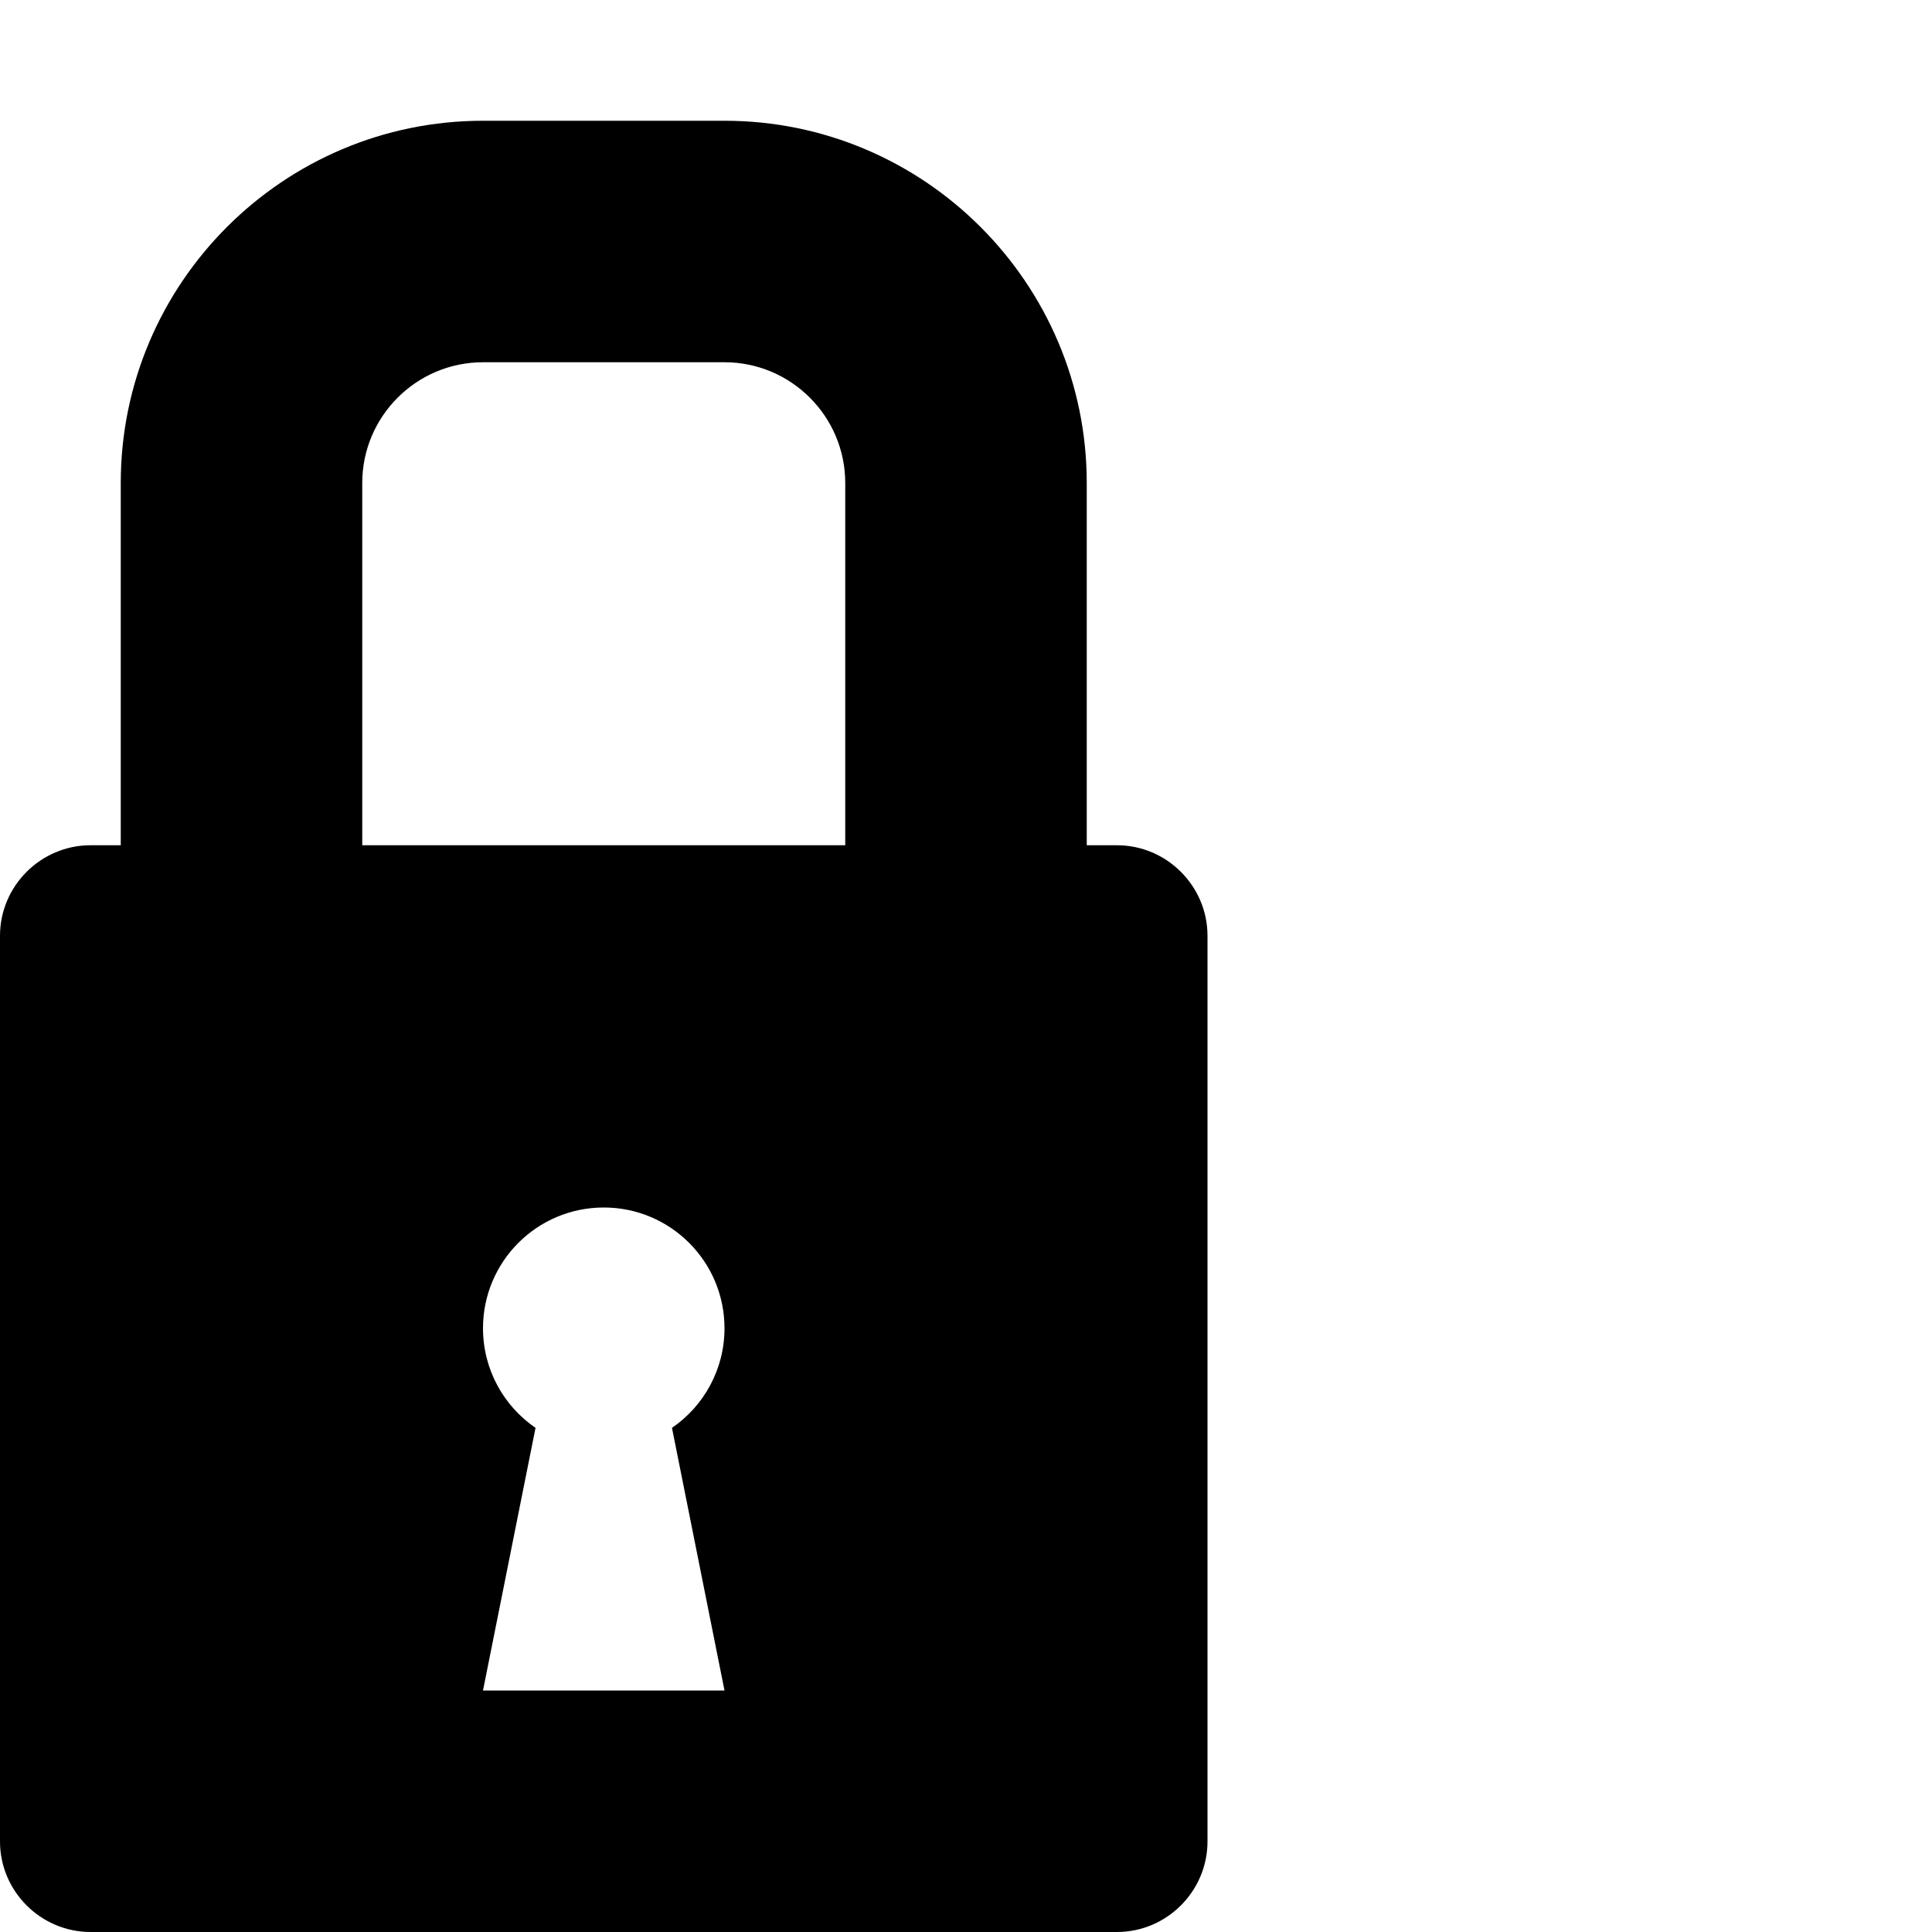 <svg xmlns="http://www.w3.org/2000/svg" viewBox="0 0 512 512"><path d="M296 224h-8v-96c0-52.935-43.065-96-96-96h-64c-52.935 0-96 43.065-96 96v96h-8c-13.2 0-24 10.8-24 24v240c0 13.2 10.8 24 24 24h272c13.2 0 24-10.8 24-24v-240c0-13.2-10.8-24-24-24zm-104 224h-64l13.92-69.6c-8.404-5.766-13.92-15.437-13.92-26.4 0-17.673 14.327-32 32-32 17.673 0 32 14.327 32 32 0 10.963-5.516 20.634-13.92 26.4l13.92 69.6zm32-224h-128v-96c0-17.645 14.355-32 32-32h64c17.645 0 32 14.355 32 32v96z"/></svg>